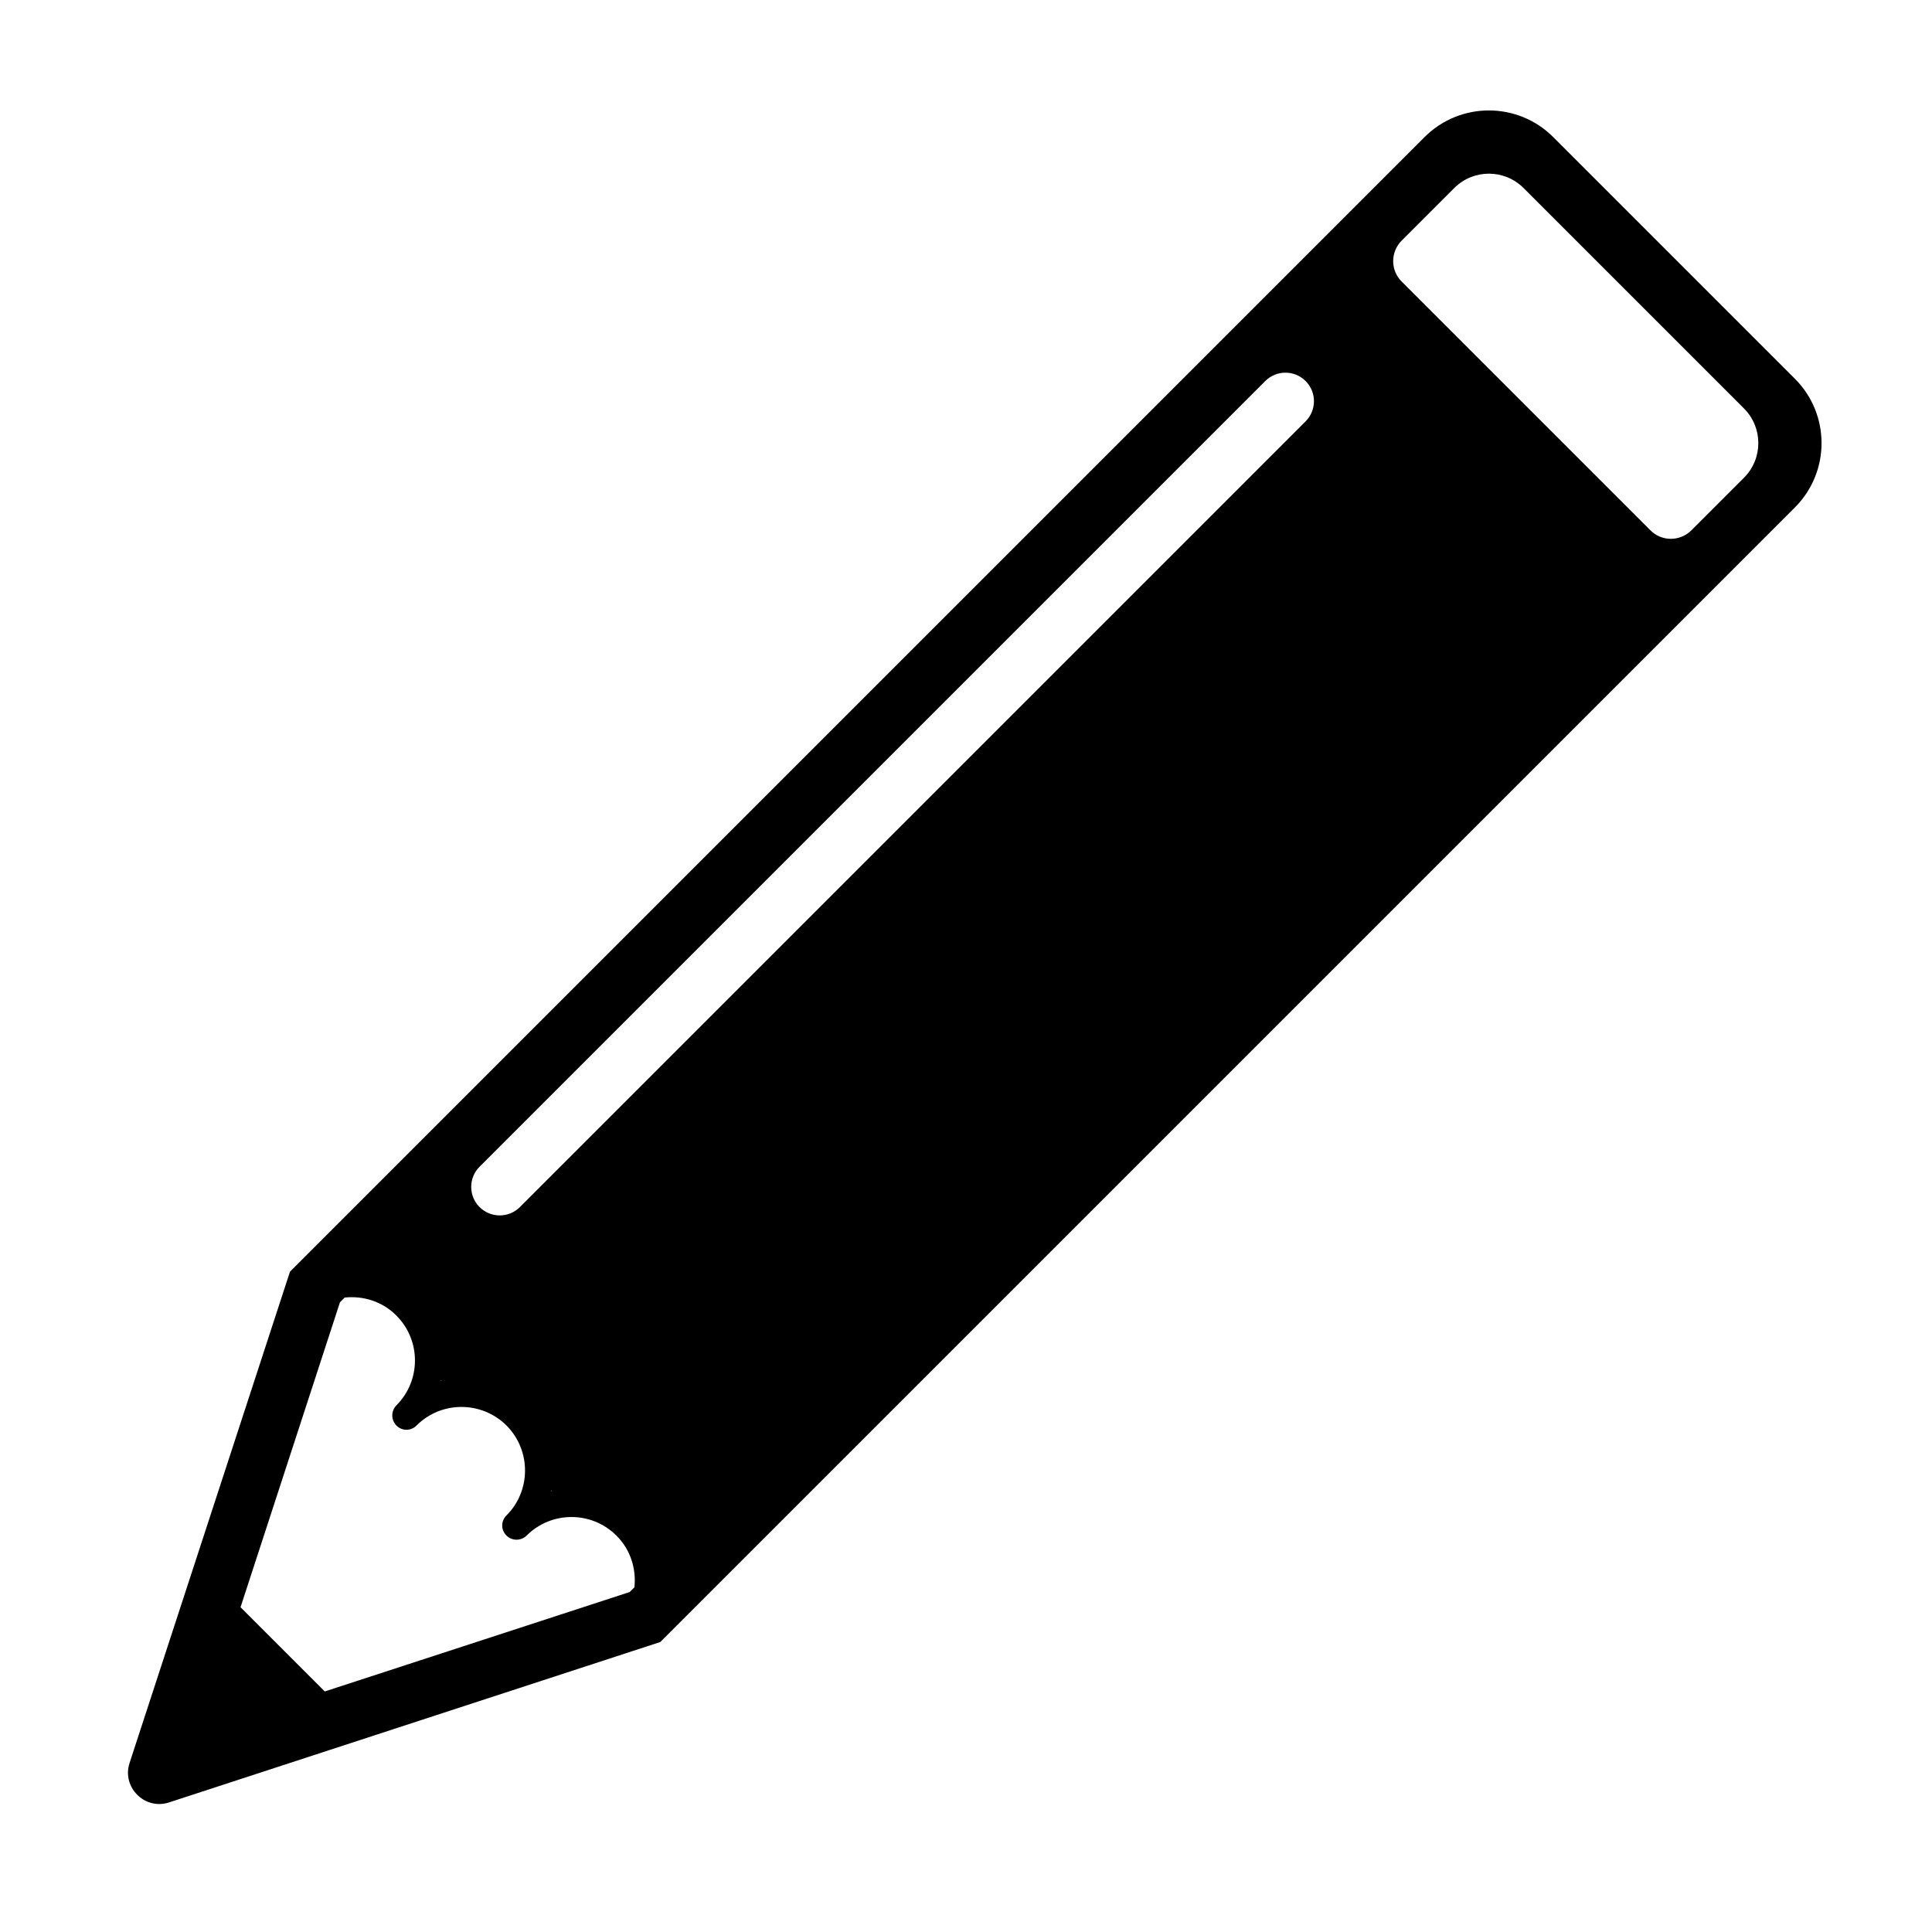 <?xml version="1.0" encoding="UTF-8"?>
<!-- Uploaded to: SVG Repo, www.svgrepo.com, Generator: SVG Repo Mixer Tools -->
<svg fill="#000000" width="800px" height="800px" version="1.1" viewBox="144 144 512 512" xmlns="http://www.w3.org/2000/svg">
 <path d="m619.66 244.37-64.035-64.035c-9.422-9.422-24.688-9.422-34.109 0l-300.67 300.68-42.52 130.23c-2.066 6.398 4.027 12.496 10.426 10.43l130.23-42.523 300.68-300.67c9.422-9.422 9.422-24.688 0-34.109zm-358.76 265.41c0.051 0.051 0.051 0.102 0.051 0.102 0.051 0.051 0.102 0.051 0.102 0.051-0.051 0-0.152 0.051-0.203 0.051 0-0.051 0.051-0.102 0.051-0.203zm49.977 56.125-80.812 26.348-22.32-22.32 26.348-80.812 1.258-1.258c4.887-0.504 9.977 1.008 13.703 4.785 6.551 6.551 6.551 17.23 0 23.781-1.461 1.512-1.461 3.879 0 5.34 1.461 1.512 3.879 1.512 5.34 0 6.551-6.551 17.23-6.551 23.832 0 6.551 6.602 6.551 17.281 0 23.832-1.512 1.461-1.512 3.879 0 5.34 1.461 1.461 3.828 1.461 5.34 0 6.551-6.551 17.23-6.551 23.781 0 3.777 3.727 5.289 8.816 4.785 13.703zm-20.859-26.75c0-0.051 0.051-0.152 0.051-0.203 0 0.051 0.051 0.051 0.051 0.102 0 0 0.051 0 0.102 0.051-0.102 0-0.152 0.051-0.203 0.051zm199.98-283.49-208.22 208.22c-1.477 1.477-3.41 2.211-5.344 2.211s-3.871-0.734-5.344-2.211c-2.953-2.949-2.953-7.738 0-10.688l208.22-208.22c2.953-2.953 7.734-2.953 10.688 0 2.953 2.945 2.953 7.734 0 10.688zm116.16 14.957-13.906 13.906c-3.023 3.023-7.91 3.023-10.883 0l-65.895-65.898c-3.023-2.973-3.023-7.859 0-10.883l13.906-13.906c5.09-5.09 13.301-5.09 18.391 0l58.391 58.391c5.086 5.09 5.086 13.301-0.004 18.391z"/>
</svg>
